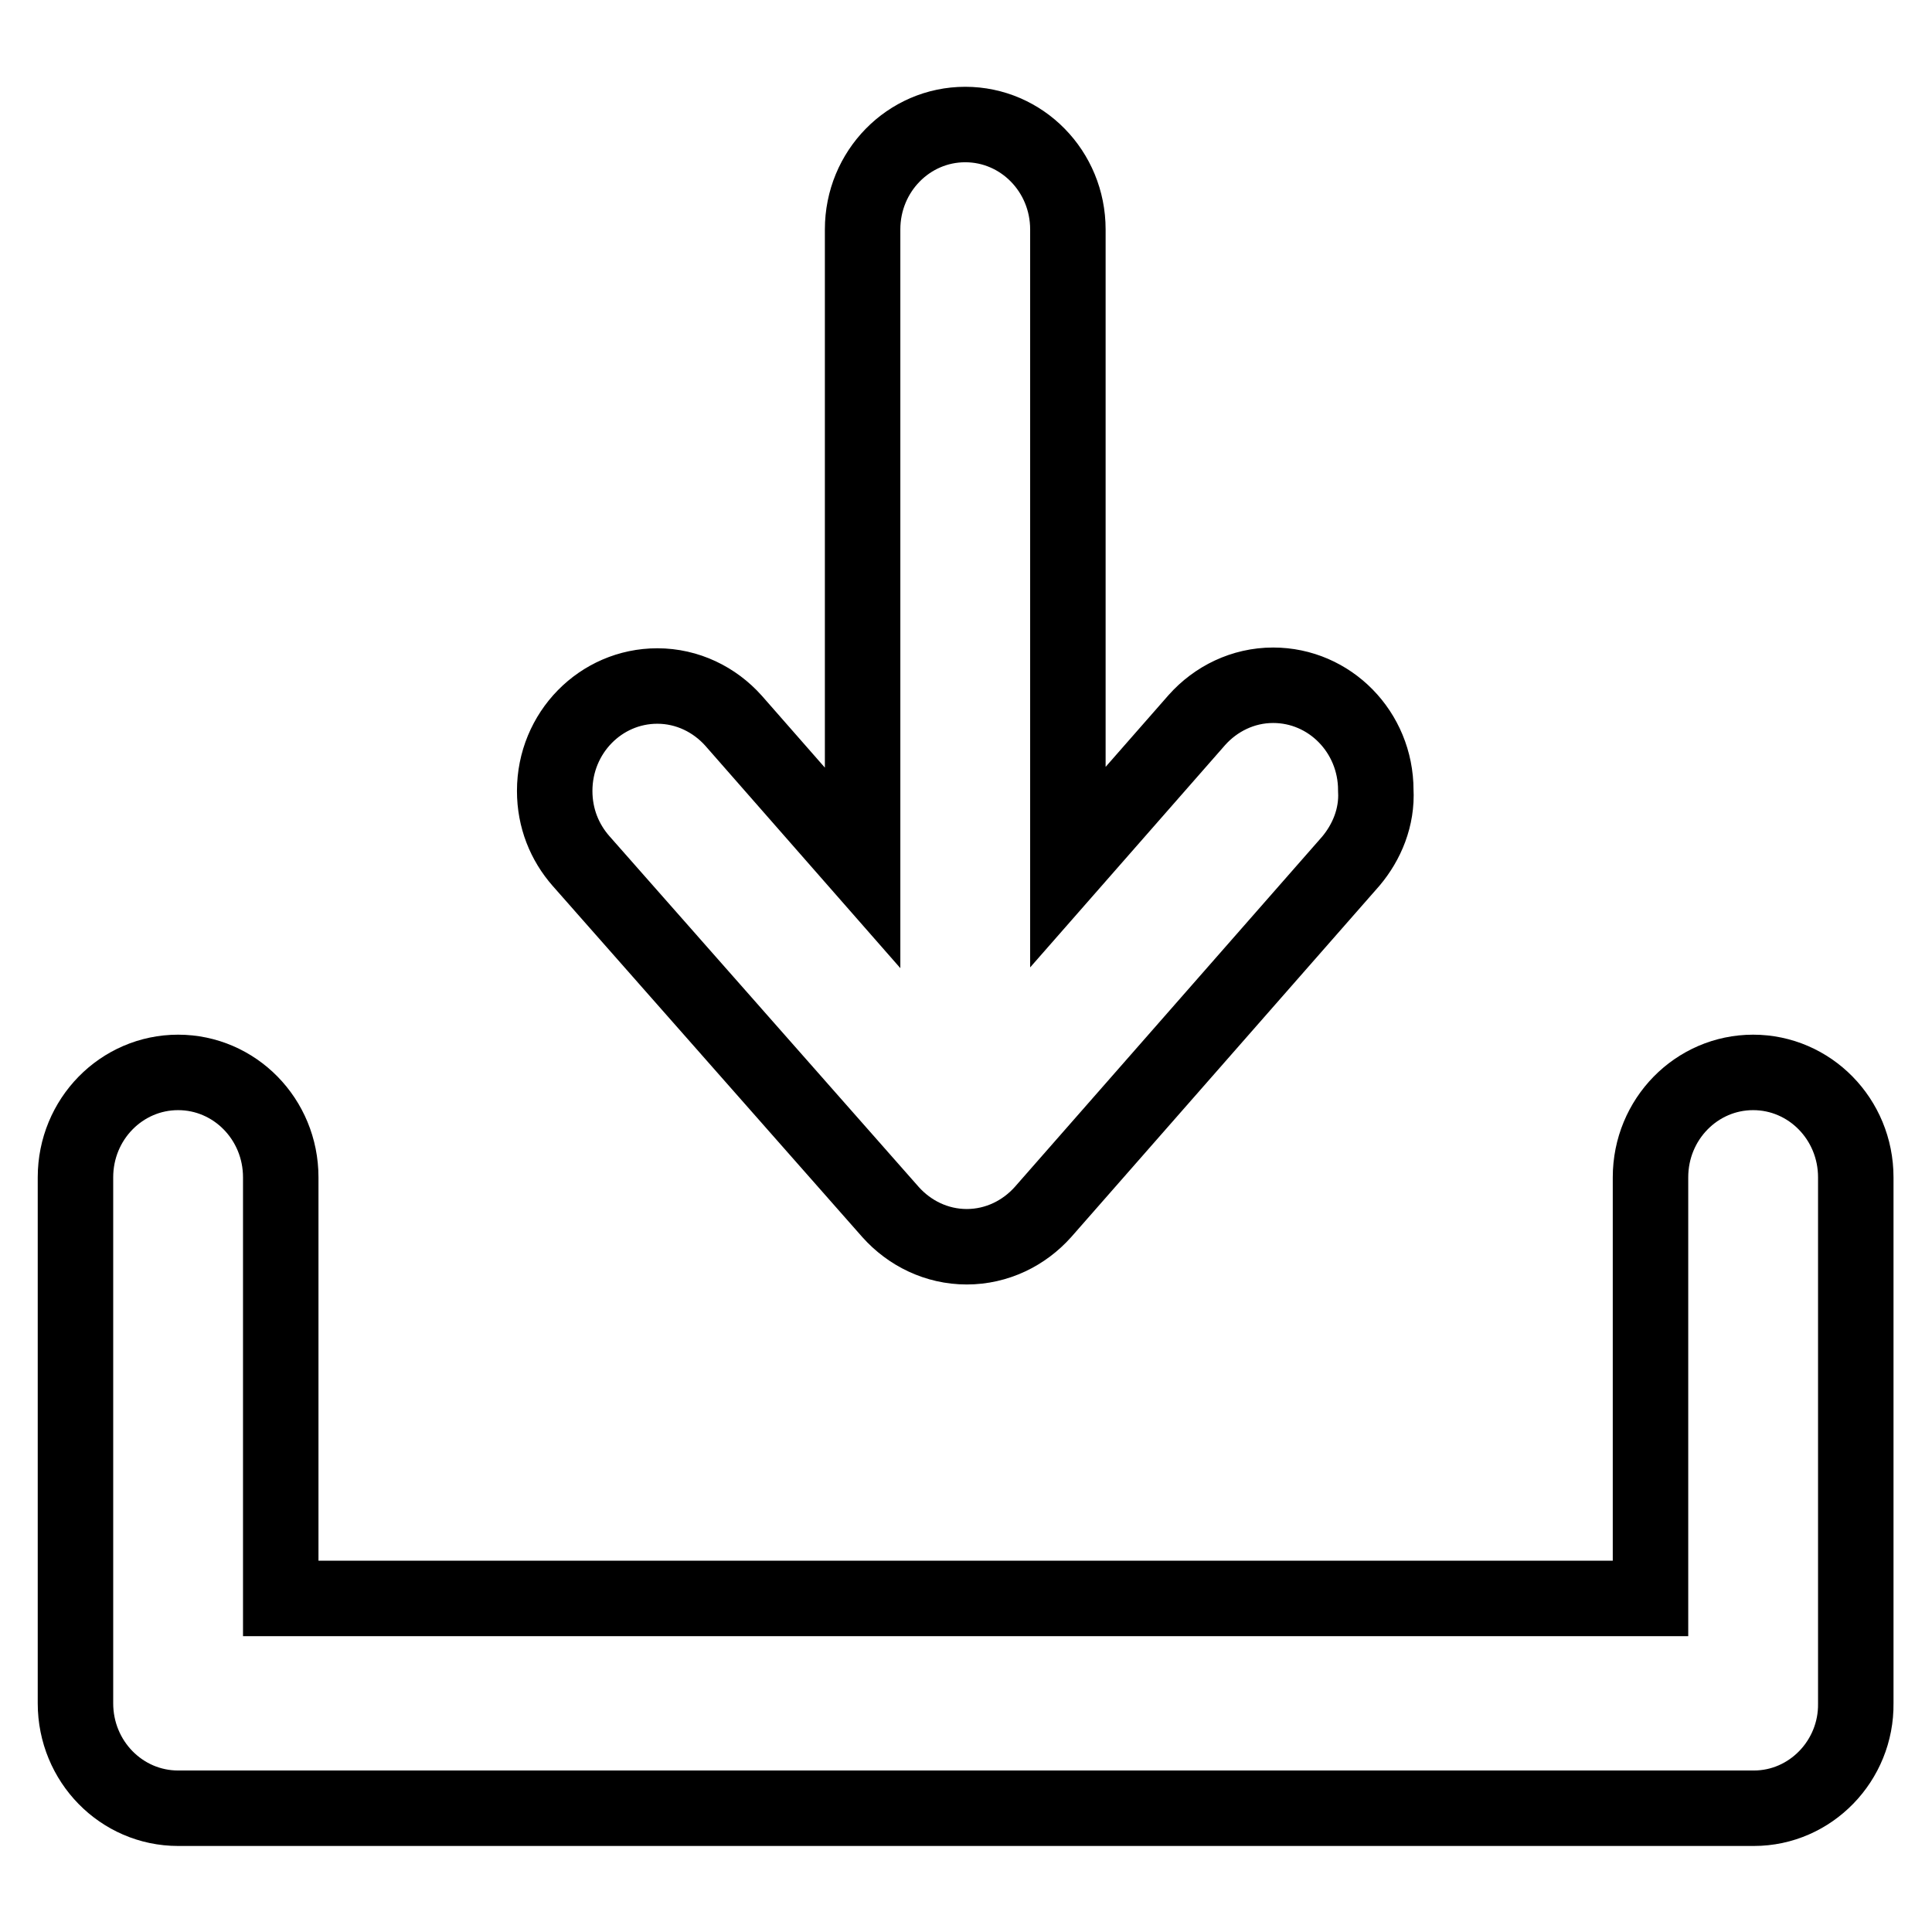 <?xml version="1.0" encoding="utf-8"?>
<!-- Svg Vector Icons : http://www.onlinewebfonts.com/icon -->
<!DOCTYPE svg PUBLIC "-//W3C//DTD SVG 1.1//EN" "http://www.w3.org/Graphics/SVG/1.1/DTD/svg11.dtd">
<svg version="1.1" xmlns="http://www.w3.org/2000/svg" xmlns:xlink="http://www.w3.org/1999/xlink" x="0px" y="0px" viewBox="0 0 256 256" enable-background="new 0 0 256 256" xml:space="preserve">
<g> <path stroke-width="10" fill-opacity="0" stroke="#000000"  d="M232.4,239.6H128l0,0h0H23.6c-7.5,0-13.6-6.2-13.6-13.9v-69.7c0-7.7,6.1-13.9,13.6-13.9 c7.5,0,13.6,6.2,13.6,13.9v55.8h181.5v-55.8c0-7.7,6.1-13.9,13.6-13.9c7.5,0,13.6,6.2,13.6,13.9v69.7 C246,233.3,239.9,239.6,232.4,239.6z M179,114.1l-40.8,46.5h0c-2.5,2.8-6.1,4.6-10.1,4.6c-4,0-7.6-1.8-10.1-4.6l0,0L77,114.1l0,0 c-2.2-2.5-3.5-5.7-3.5-9.3c0-7.7,6.1-13.9,13.6-13.9c4,0,7.6,1.8,10.1,4.6l0,0l17.1,19.5V30.4l0,0c0-7.7,6.1-13.9,13.6-13.9 c7.5,0,13.6,6.2,13.6,13.9l0,0v84.5l17.1-19.5l0,0c2.5-2.8,6.1-4.6,10.1-4.6c7.5,0,13.6,6.2,13.6,13.9 C182.5,108.3,181.1,111.6,179,114.1L179,114.1z"/></g>
</svg>